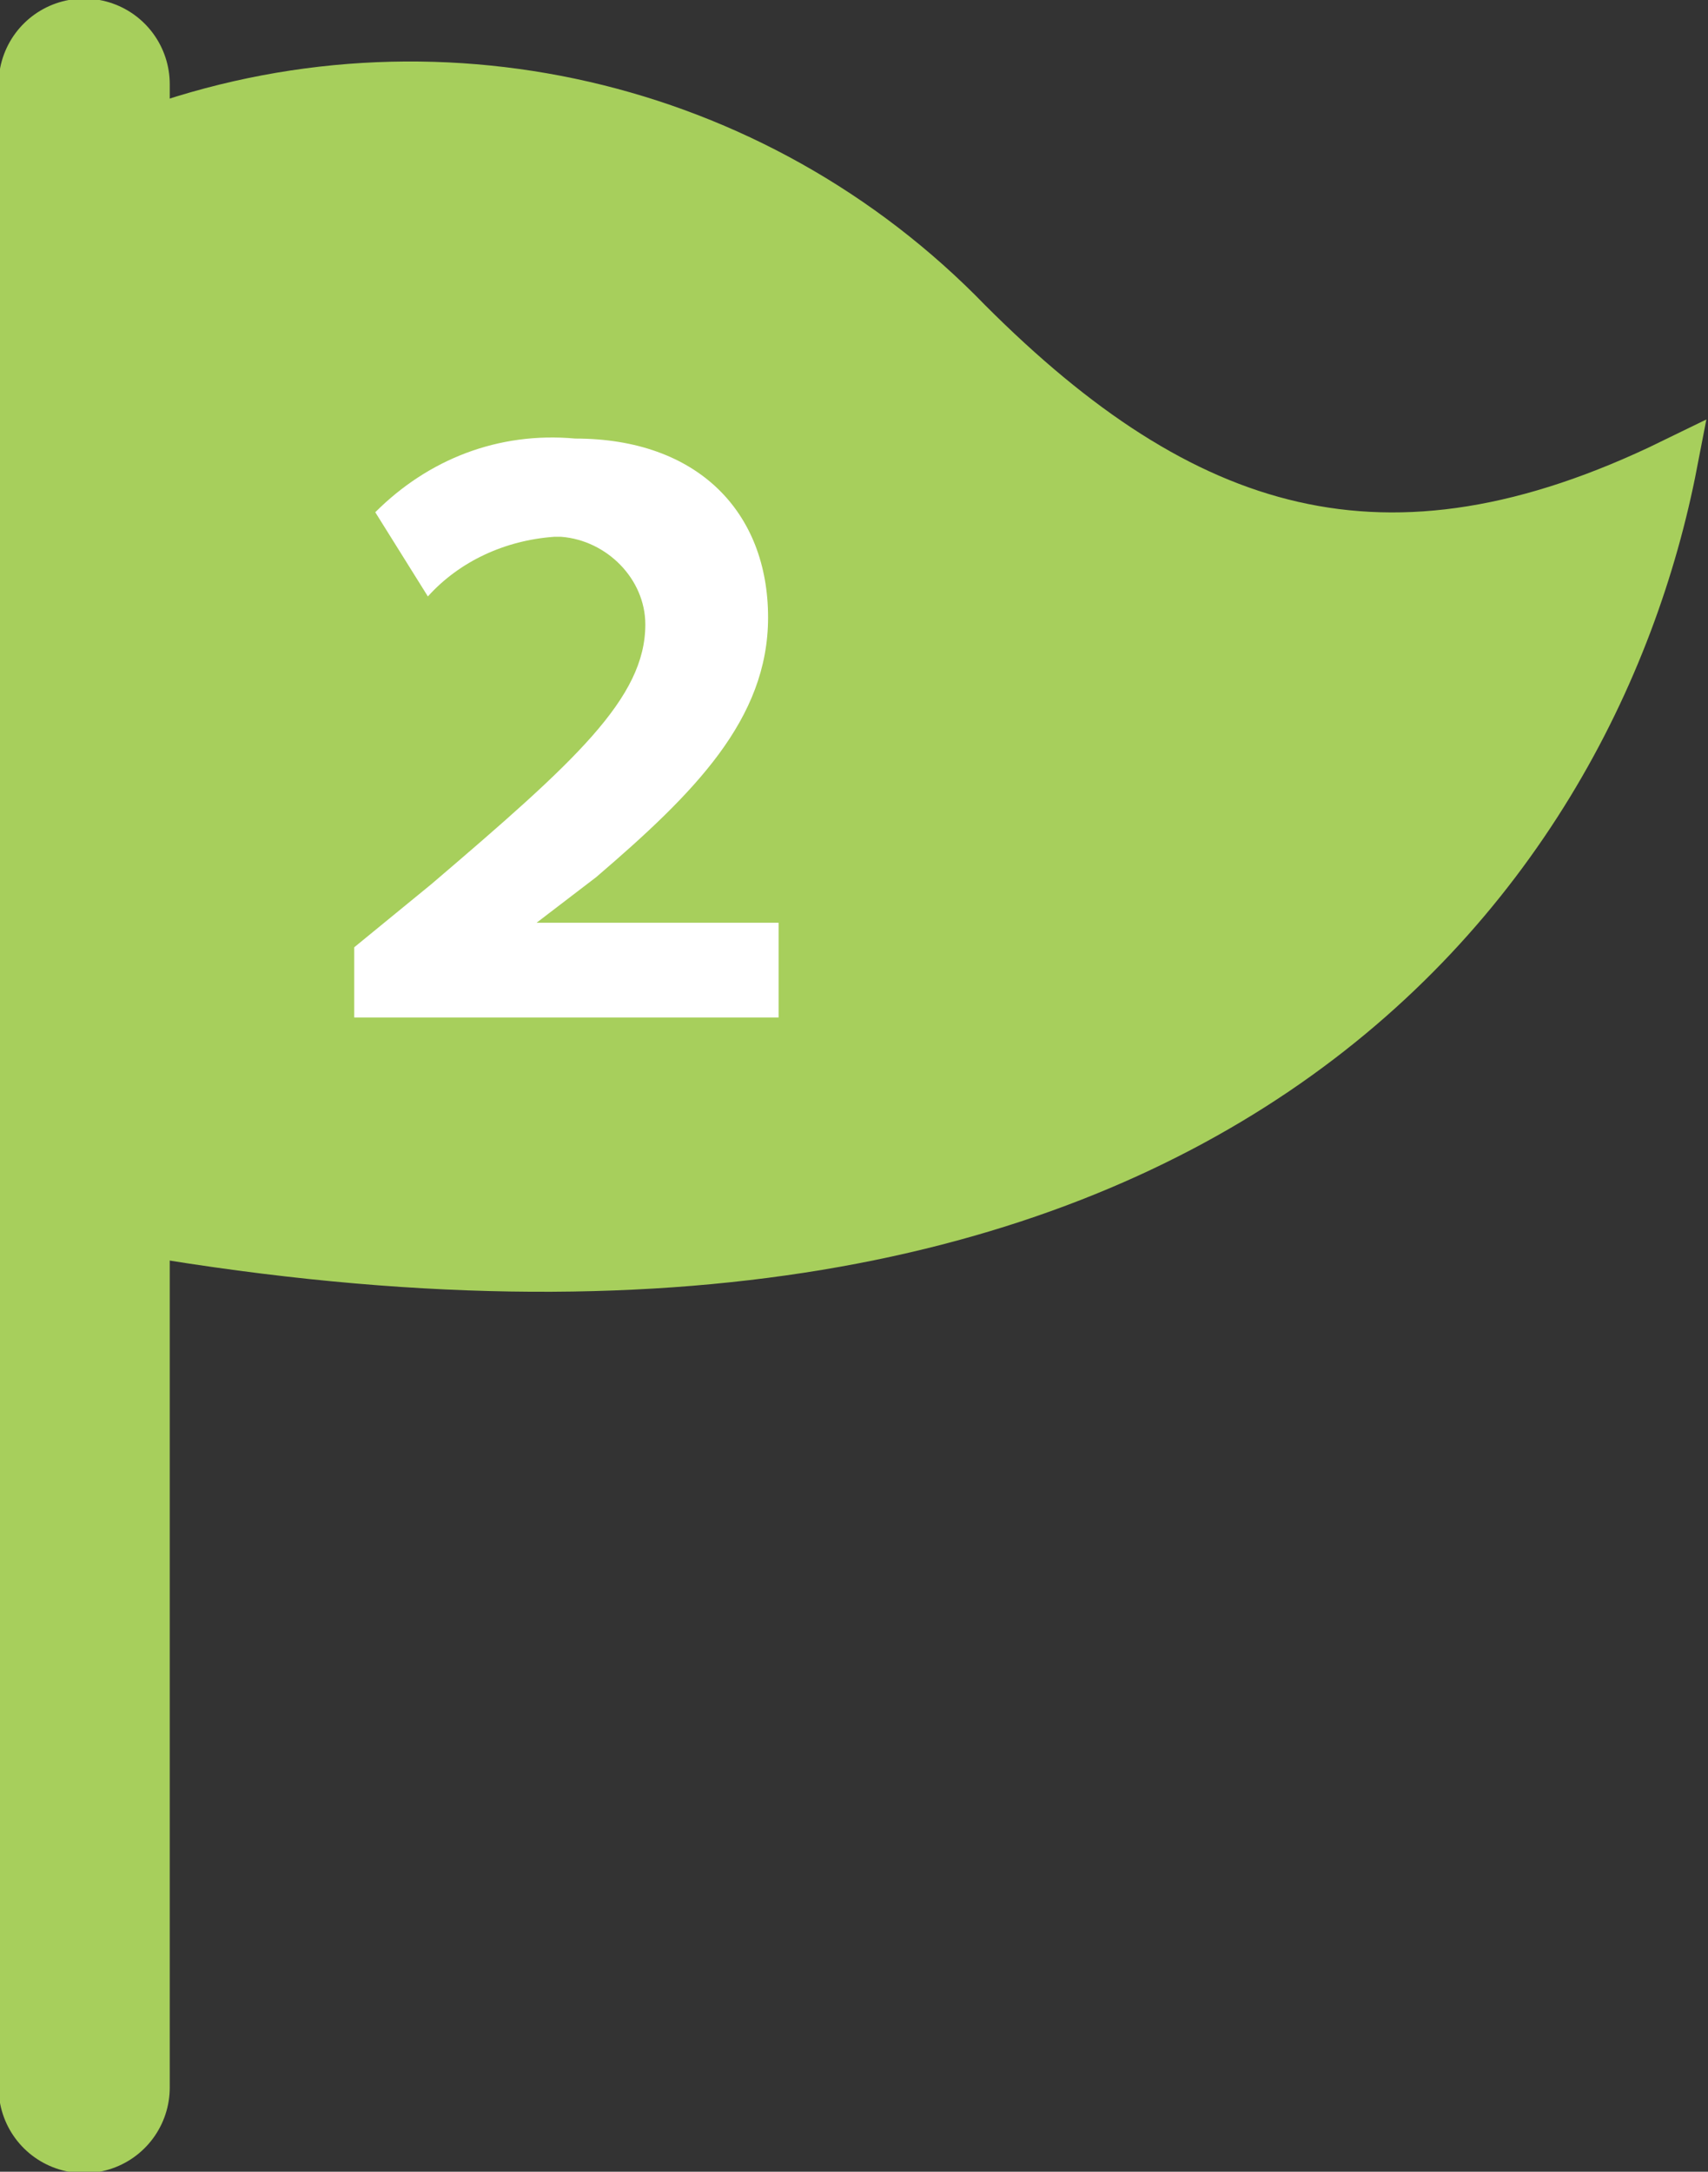 <?xml version="1.0" encoding="utf-8"?>
<!-- Generator: Adobe Illustrator 25.4.1, SVG Export Plug-In . SVG Version: 6.00 Build 0)  -->
<svg version="1.1" id="レイヤー_1" xmlns="http://www.w3.org/2000/svg" xmlns:xlink="http://www.w3.org/1999/xlink" x="0px"
	 y="0px" viewBox="0 0 48.7 61.9" style="enable-background:new 0 0 48.7 61.9;" xml:space="preserve">
<rect x="0" y="0" width="48.7" height="61.9" fill="#333333" stroke="none"/>
<style type="text/css">
	.st0{fill:none;stroke:#A7CF5C;stroke-width:4.88;stroke-linecap:round;stroke-miterlimit:10;}
	.st1{fill:#A7CF5C;stroke:#A7CF5C;stroke-width:1.4;stroke-miterlimit:10;}
	.st2{fill:#FFFFFF;}
</style>
<g id="レイヤー_2_00000090283701342813990460000006710813100936610724_">
	<g id="レイヤー_1-2">
		<line class="st0" x1="2.4" y1="2.4" x2="2.4" y2="59.5"/>
		<path class="st1" d="M4.1,35.1V3.8c8.2-3,17.4-0.9,23.5,5.4c6.1,6.1,11.9,8,20.1,4C45.4,25.1,34.3,40.2,4.1,35.1z"/>
		<path class="st2" d="M10.7,14.6c1.5-1.5,3.5-2.3,5.7-2.1c3.5,0,5.5,2.1,5.5,5.1c0,2.9-2.1,5-4.9,7.4l-1.7,1.3l0,0h6.9V29H10.1v-2
			l2.2-1.8c4.1-3.5,6.1-5.3,6.1-7.4c0-1.3-1.1-2.4-2.4-2.5c-0.1,0-0.2,0-0.2,0c-1.4,0.1-2.7,0.7-3.6,1.7L10.7,14.6z"/>
	</g>
</g>
</svg>
